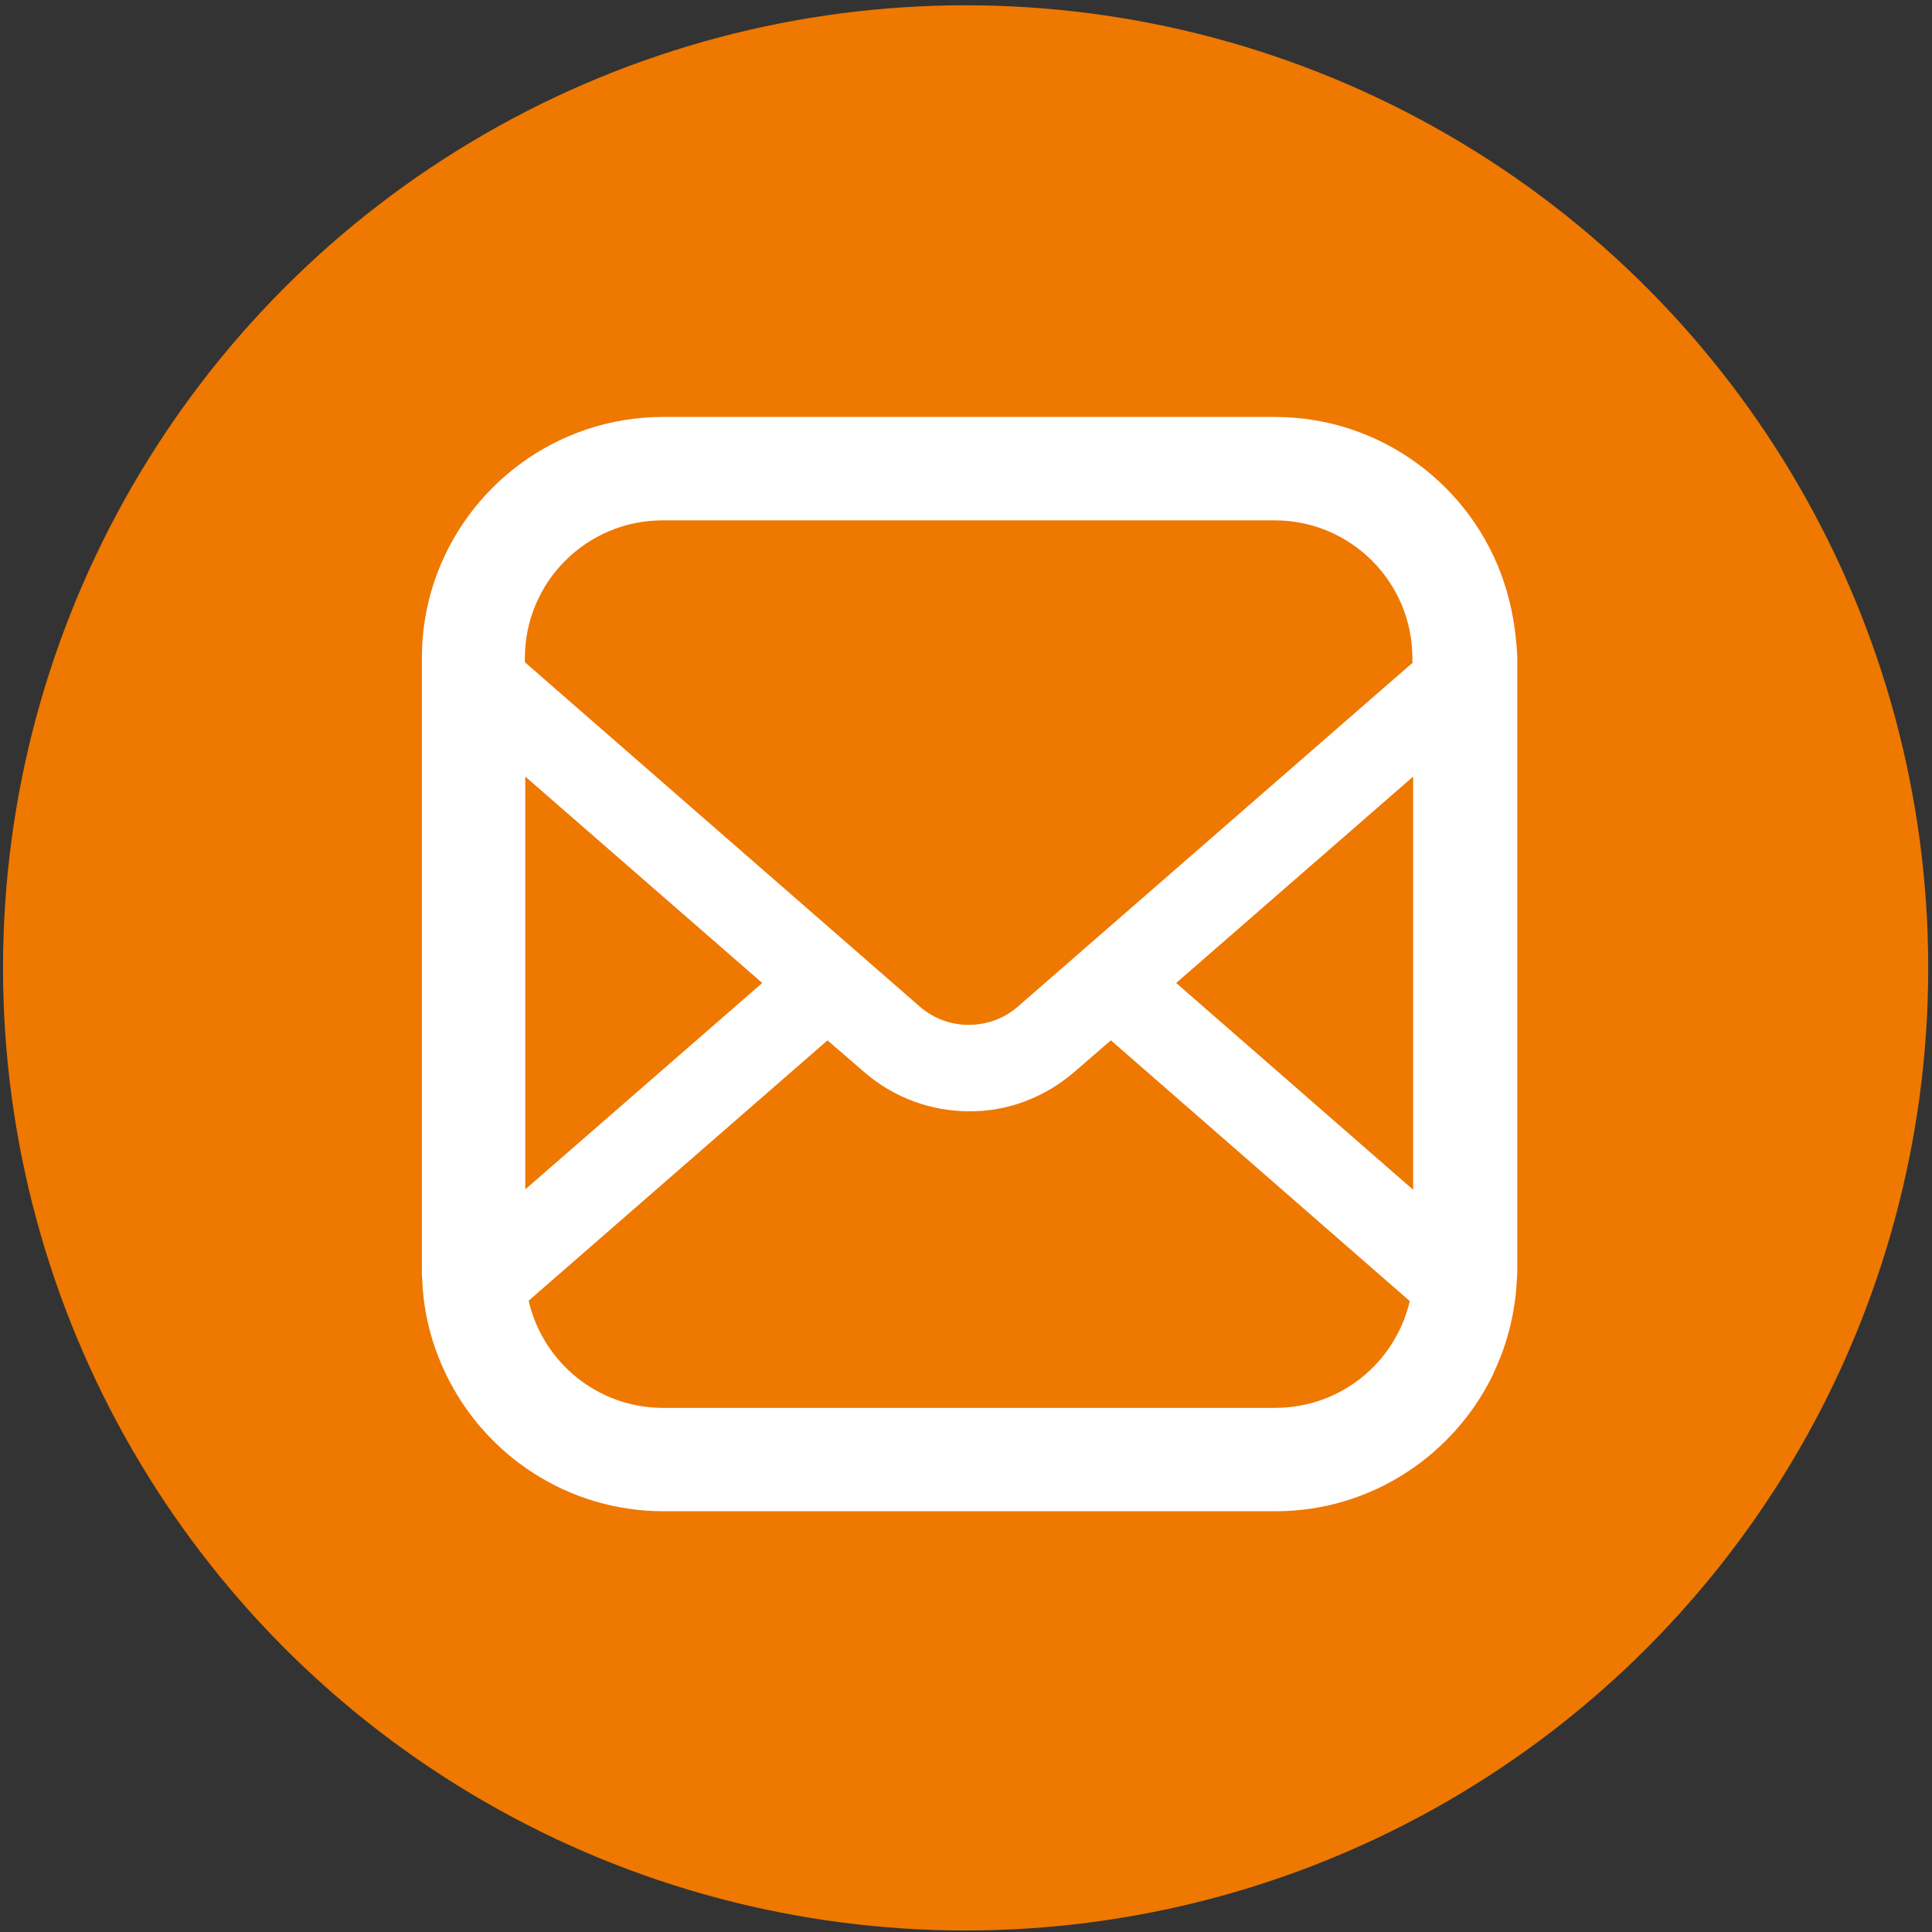 <?xml version="1.0" encoding="utf-8"?>
<!-- Generator: Adobe Illustrator 26.0.3, SVG Export Plug-In . SVG Version: 6.00 Build 0)  -->
<svg version="1.1" id="_x32_" xmlns="http://www.w3.org/2000/svg" xmlns:xlink="http://www.w3.org/1999/xlink" x="0px" y="0px"
	 viewBox="0 0 512 512" enable-background="new 0 0 512 512" xml:space="preserve">
<rect x="0" y="0" width="512" height="512" fill="#333333" stroke="none"/>
<circle fill="#EE7800" cx="255.9" cy="256.5" r="255.1"/>
<g>
	<path fill="#FFFFFF" d="M398.6,154.4c-8.4-25.5-32.5-43.9-60.7-43.9H175.7c-28.3,0-52.3,18.5-60.7,43.9c-2.1,6.3-3.2,13-3.2,20v7.5
		v154.7c0,0.8,0,1.6,0.1,2.4c0.3,8.9,2.5,17.3,6.2,25c10.3,21.6,32.3,36.5,57.8,36.5H338c25.4,0,47.4-14.9,57.8-36.5v-0.1
		c3.6-7.6,5.8-16,6.2-25v-0.1c0.1-0.8,0.1-1.6,0.1-2.4V181.7v-7.5C401.8,167.4,400.7,160.7,398.6,154.4z M139.2,205.8l62.8,54.7
		l-62.8,54.7C139.2,315.2,139.2,205.8,139.2,205.8z M337.9,373.1H175.7c-17.4,0-31.9-12.2-35.6-28.4l79.2-69l9.6,8.3
		c8,7,18,10.5,27.9,10.5c10,0.1,19.9-3.5,28-10.5l9.6-8.3l79.2,69.1C369.8,361.1,355.3,373.1,337.9,373.1z M374.5,315.3l-62.8-54.8
		l62.8-54.7V315.3z M374.5,175.5l-104.8,91.3c-3.7,3.2-8.3,4.8-13,4.8c-4.6,0-9.2-1.6-12.9-4.8l-104.7-91.3v-1.1
		c0-20.2,16.4-36.5,36.5-36.5h162.2c20.2,0,36.5,16.4,36.5,36.5V175.5L374.5,175.5z"/>
</g>
</svg>
